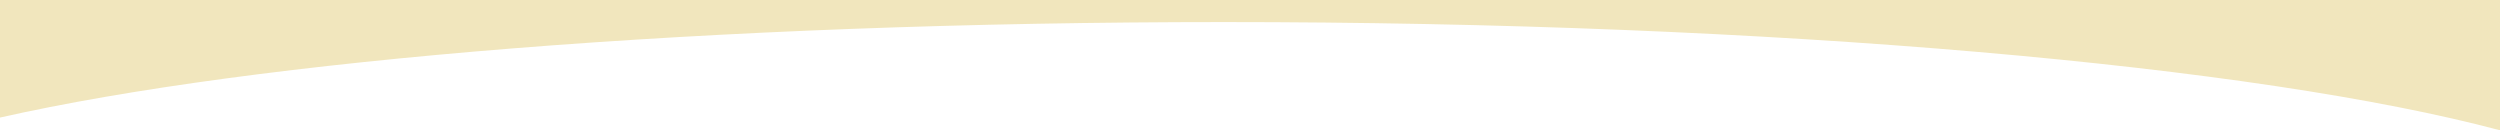 <svg xmlns="http://www.w3.org/2000/svg" width="1920" height="100" viewBox="0 0 1920 100"><defs><style>.a{fill:#f1e6bd;}</style></defs><path class="a" d="M1920,100H0V0H.256C46.349,12.275,104.064,23.651,171.8,33.813,239.376,43.951,316.239,52.777,400.25,60.047c85.348,7.385,177.33,13.1,273.391,16.973,99.14,4,202.214,6.031,306.359,6.031,97.221,0,193.685-1.772,286.714-5.266,90.242-3.39,177.288-8.4,258.719-14.888,80.064-6.381,154.42-14.167,221-23.145,66.5-8.966,124.892-19.071,173.565-30.036V100Z" transform="translate(1920 100) rotate(180)"/></svg>